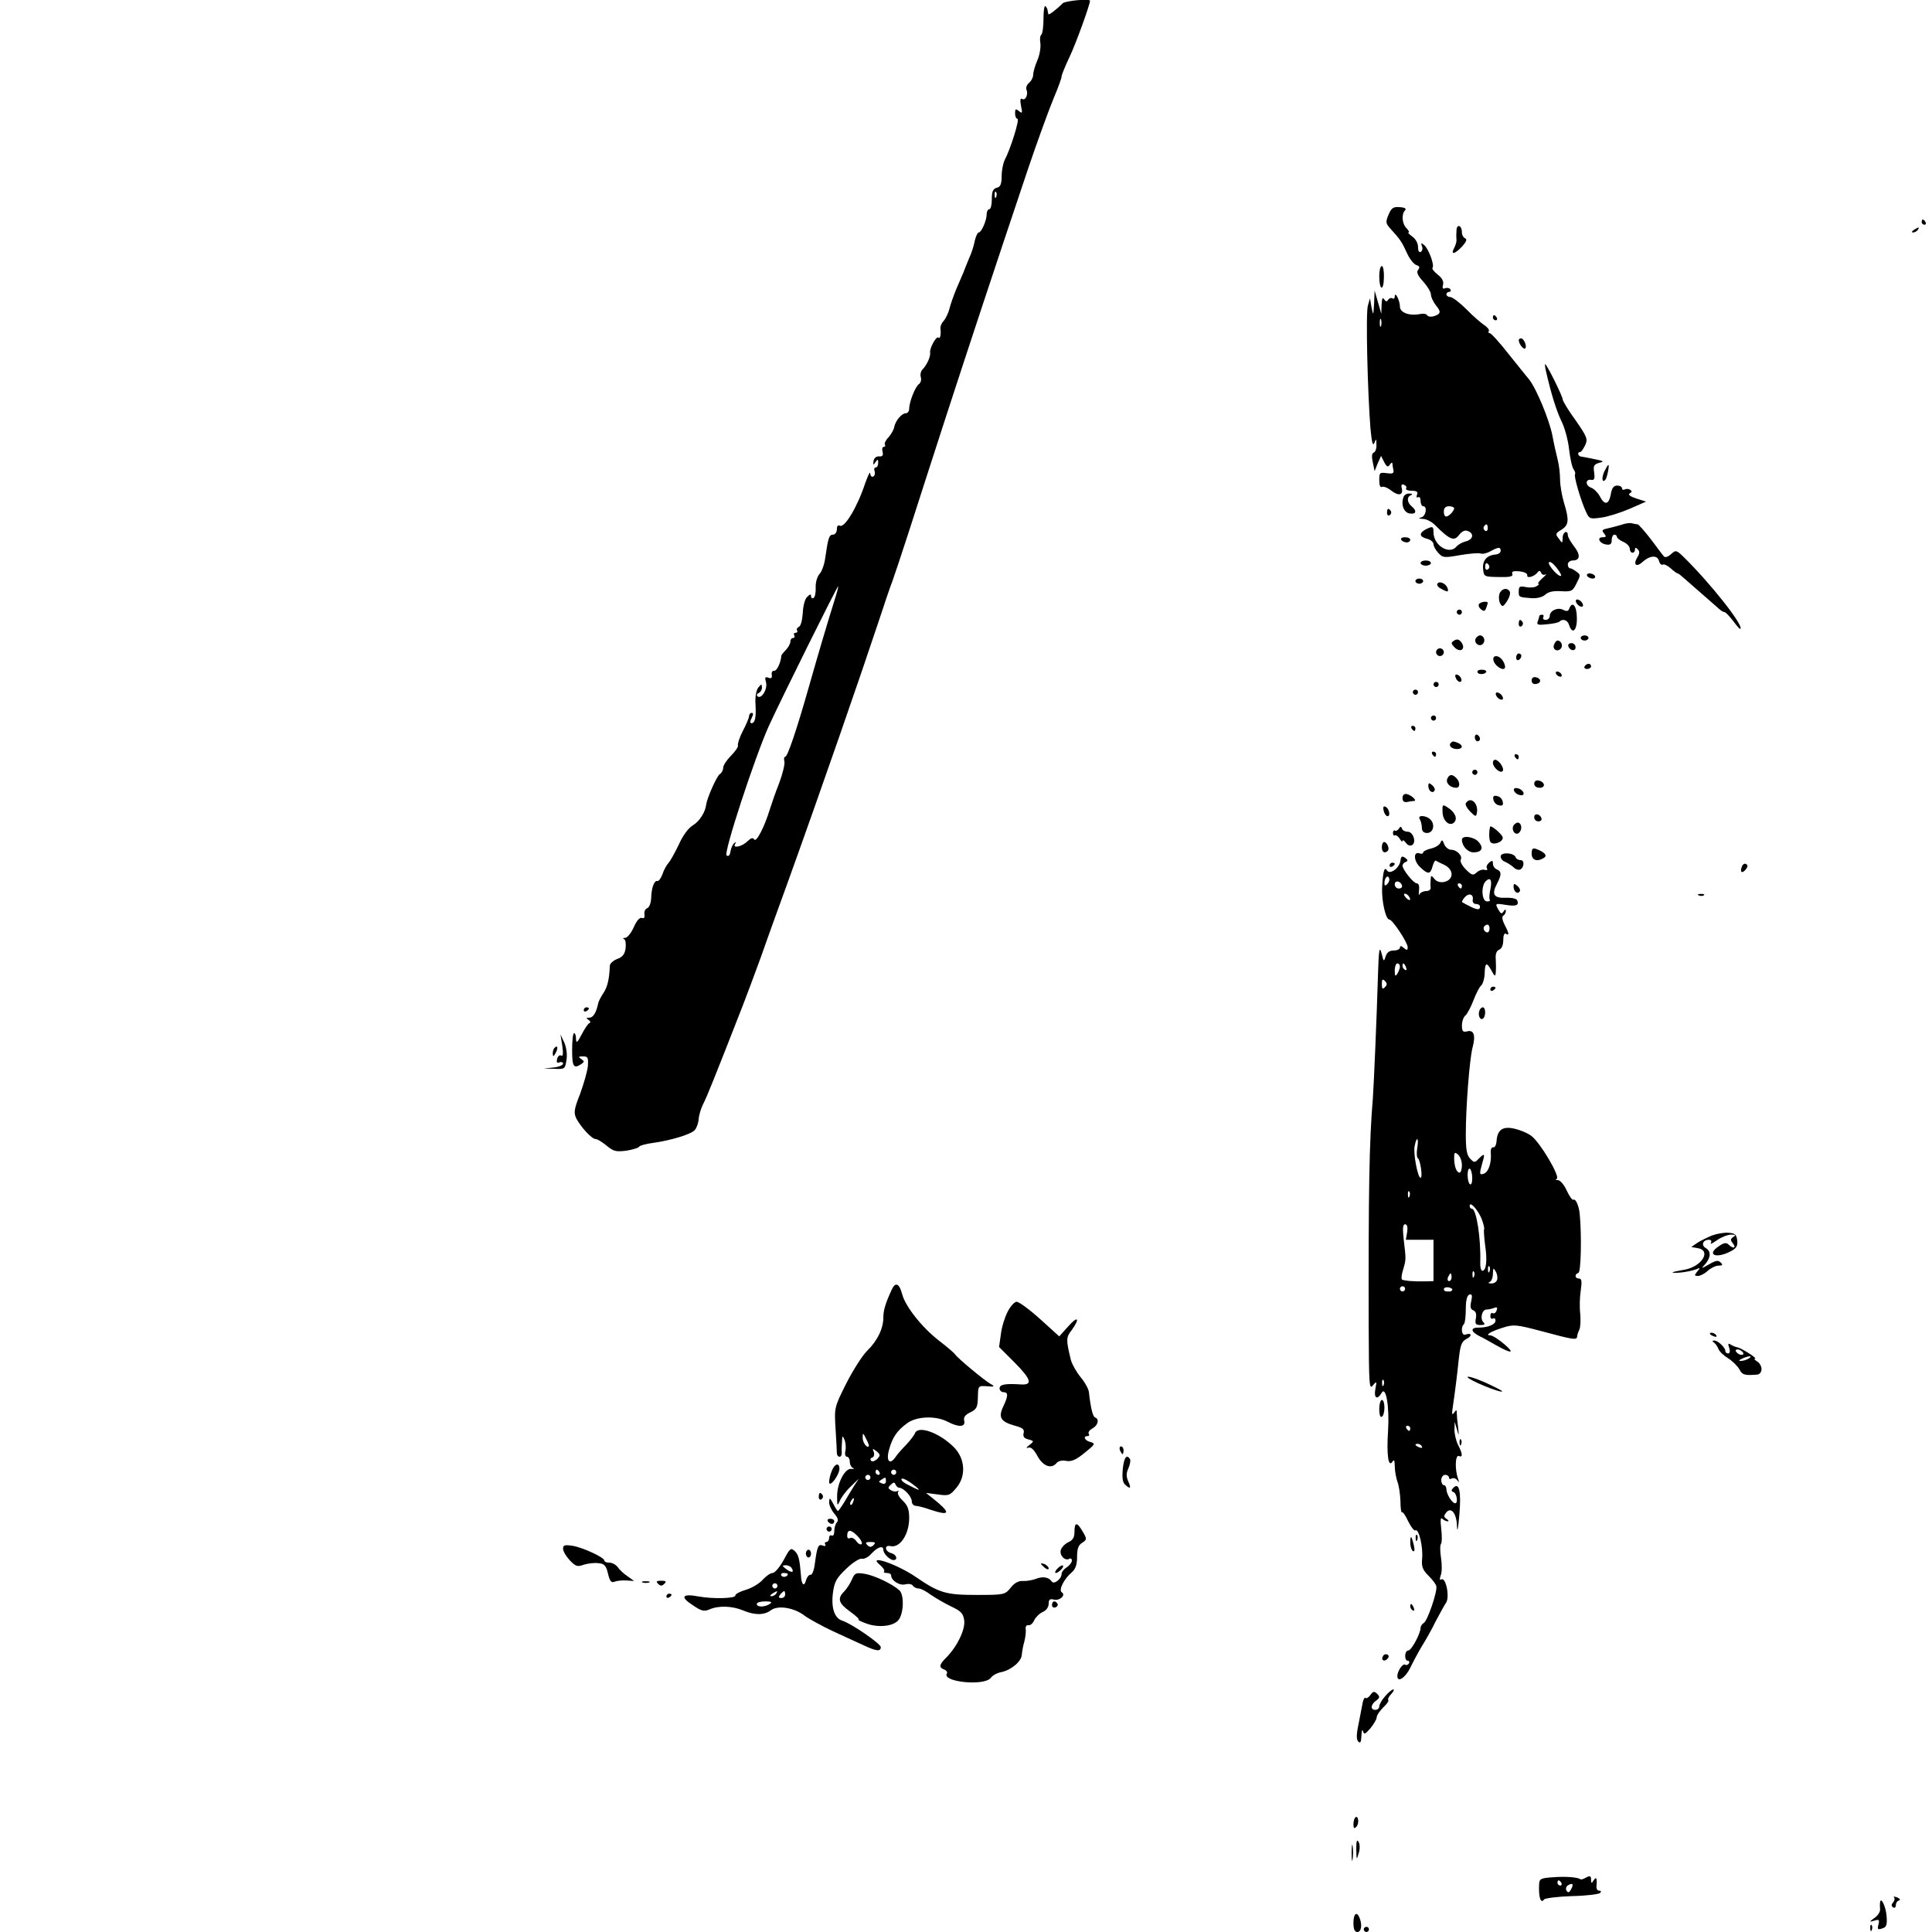 <?xml version="1.0" standalone="no"?>
<!DOCTYPE svg PUBLIC "-//W3C//DTD SVG 20010904//EN"
 "http://www.w3.org/TR/2001/REC-SVG-20010904/DTD/svg10.dtd">
<svg version="1.0" xmlns="http://www.w3.org/2000/svg"
 width="748pt" height="748pt" viewBox="0 0 748 748"
 preserveAspectRatio="xMidYMid meet">
<g transform="translate(0,748) scale(0.1,-0.1)"
fill="#000000" stroke="none">
<path d="M4114 7467 c-20 -21 -54 -47 -55 -42 -1 3 -2 9 -3 14 0 5 -4 13 -8
17 -5 4 -8 -18 -8 -49 0 -31 -4 -58 -8 -61 -5 -3 -7 -18 -4 -34 2 -16 -3 -46
-12 -66 -9 -21 -16 -46 -16 -56 0 -10 -7 -23 -15 -30 -9 -7 -14 -19 -11 -27 8
-19 -4 -44 -17 -36 -7 4 -8 -5 -4 -27 6 -28 5 -31 -8 -20 -13 10 -15 9 -15 -9
0 -11 4 -21 9 -21 10 0 -27 -118 -49 -159 -6 -12 -12 -40 -12 -63 0 -31 -5
-42 -19 -45 -15 -4 -19 -15 -19 -44 0 -22 -4 -39 -10 -39 -5 0 -10 -9 -10 -20
0 -23 -20 -70 -31 -70 -4 0 -11 -15 -15 -32 -3 -18 -13 -49 -22 -68 -8 -19
-18 -44 -22 -55 -5 -11 -17 -40 -28 -65 -10 -25 -22 -58 -26 -75 -4 -16 -14
-37 -22 -47 -9 -9 -14 -22 -13 -30 3 -23 -1 -42 -8 -35 -7 8 -34 -40 -32 -57
3 -15 -12 -48 -28 -65 -8 -7 -11 -21 -8 -31 3 -10 0 -22 -7 -27 -14 -9 -38
-69 -38 -96 0 -9 -6 -17 -13 -17 -16 0 -41 -30 -45 -54 -2 -10 -12 -28 -22
-39 -11 -11 -17 -24 -14 -29 3 -4 1 -8 -4 -8 -6 0 -8 -9 -5 -19 3 -14 0 -19
-13 -18 -11 1 -20 -6 -22 -18 -2 -16 -1 -17 7 -5 9 13 11 13 11 -2 0 -10 -4
-18 -10 -18 -5 0 -7 -6 -4 -14 3 -8 1 -17 -5 -21 -6 -3 -11 2 -12 12 0 10 -8
-7 -19 -37 -30 -92 -81 -177 -99 -165 -7 3 -11 -2 -11 -14 0 -12 -7 -21 -15
-21 -15 0 -19 -13 -30 -90 -3 -24 -13 -53 -22 -62 -9 -10 -16 -33 -15 -53 1
-19 -3 -37 -8 -40 -6 -3 -10 0 -10 7 0 9 -4 8 -15 -3 -9 -8 -16 -36 -17 -63
-2 -28 -8 -50 -15 -53 -7 -3 -10 -9 -7 -14 3 -5 0 -9 -6 -9 -6 0 -8 -4 -5 -10
3 -5 1 -10 -4 -10 -6 0 -11 -6 -11 -14 0 -8 -8 -22 -17 -32 -10 -10 -18 -20
-18 -23 -2 -27 -18 -60 -28 -58 -6 1 -11 -6 -9 -15 2 -13 -2 -16 -13 -12 -13
5 -15 2 -9 -19 6 -27 -20 -67 -34 -52 -4 4 -1 10 6 12 6 3 12 12 12 21 -1 15
-2 15 -15 -1 -8 -12 -12 -37 -10 -65 3 -50 -2 -72 -16 -72 -6 0 -5 9 1 20 7
14 7 20 0 20 -5 0 -10 -6 -10 -13 0 -6 -11 -32 -24 -57 -13 -25 -21 -50 -19
-56 2 -5 -10 -23 -27 -40 -16 -16 -30 -37 -30 -46 0 -9 -6 -21 -13 -25 -12 -7
-50 -94 -53 -118 -3 -29 -26 -65 -51 -80 -18 -11 -39 -39 -55 -75 -15 -31 -33
-64 -40 -71 -7 -8 -18 -27 -23 -43 -6 -16 -14 -28 -20 -27 -12 3 -23 -26 -24
-67 -1 -18 -7 -35 -15 -38 -8 -3 -13 -14 -11 -24 2 -12 -1 -17 -10 -14 -8 3
-20 -10 -31 -35 -10 -23 -25 -41 -33 -42 -9 0 -11 -3 -5 -5 6 -2 8 -18 6 -36
-3 -22 -12 -34 -33 -41 -15 -6 -28 -18 -28 -26 -2 -52 -9 -82 -25 -106 -10
-15 -19 -33 -20 -39 -7 -35 -19 -56 -34 -56 -13 0 -14 -2 -3 -9 7 -5 9 -10 3
-12 -5 -2 -19 -22 -30 -44 -17 -32 -21 -36 -22 -17 0 12 -3 22 -7 22 -5 0 -8
-29 -8 -65 0 -65 6 -74 35 -55 13 9 13 11 0 20 -12 8 -11 10 7 10 19 0 21 -4
19 -37 -2 -21 -16 -69 -30 -108 -24 -60 -25 -73 -15 -95 18 -34 60 -80 75 -80
7 0 26 -12 43 -26 27 -22 36 -24 76 -19 25 4 48 11 50 16 3 4 27 11 53 14 71
10 149 34 162 50 7 8 14 27 15 43 1 15 9 41 17 57 14 26 49 114 153 380 13 33
45 119 71 190 25 72 73 204 106 295 131 364 278 788 350 1005 22 66 45 136 53
155 7 19 38 112 68 205 30 94 94 292 142 440 86 264 175 534 313 945 38 113
84 238 101 279 17 40 31 78 31 85 0 6 14 40 31 76 24 50 79 202 79 217 0 9
-97 0 -106 -10z m-257 -749 c-3 -8 -6 -5 -6 6 -1 11 2 17 5 13 3 -3 4 -12 1
-19z m-627 -1565 c-23 -73 -60 -197 -100 -338 -47 -165 -81 -265 -90 -265 -4
0 -6 -8 -3 -19 2 -10 -7 -47 -20 -82 -14 -35 -30 -82 -37 -104 -20 -66 -52
-128 -60 -115 -5 8 -12 6 -25 -6 -21 -22 -60 -30 -49 -12 5 9 4 10 -4 3 -6 -5
-12 -20 -14 -32 -2 -14 -7 -20 -15 -15 -13 8 111 385 164 502 51 111 264 540
268 540 2 0 -5 -26 -15 -57z"/>
<path d="M5376 6649 c-12 -28 -11 -34 6 -53 40 -44 45 -52 64 -93 10 -24 27
-45 37 -49 13 -4 15 -9 8 -18 -8 -9 -3 -22 19 -46 17 -19 30 -41 30 -50 0 -10
9 -29 20 -43 16 -20 17 -27 8 -34 -19 -11 -37 -12 -43 -3 -3 5 -15 7 -28 4
-41 -8 -77 6 -77 29 0 24 -20 62 -20 39 0 -7 -4 -11 -9 -7 -5 3 -13 0 -17 -6
-4 -8 -9 -7 -15 2 -6 10 -9 3 -10 -21 l-1 -35 -13 45 -13 45 -2 -50 c-3 -48
-3 -48 -10 -15 l-6 35 -8 -28 c-9 -28 -1 -340 10 -477 5 -52 9 -69 15 -55 7
18 8 17 8 -7 1 -14 -4 -28 -10 -30 -8 -3 -9 -15 -4 -38 l7 -34 12 30 13 29 12
-24 c10 -19 15 -21 22 -10 5 8 9 10 10 4 0 -5 2 -17 4 -26 2 -12 -4 -14 -26
-11 -27 4 -29 2 -29 -27 0 -19 4 -30 10 -26 6 3 22 -3 36 -14 29 -23 48 -18
41 9 -3 13 0 17 9 13 8 -3 11 -9 8 -14 -3 -5 7 -9 21 -9 20 0 26 -4 21 -16 -3
-8 -2 -12 4 -9 6 3 10 -3 10 -14 0 -12 5 -21 10 -21 17 0 11 -38 -7 -43 -13
-3 -11 -5 6 -6 13 0 34 -11 46 -23 58 -58 75 -65 94 -39 11 14 23 20 34 15 25
-9 21 -33 -8 -40 -13 -3 -29 -12 -36 -20 -27 -33 -88 3 -89 54 0 25 -3 26 -31
12 -26 -15 -24 -28 6 -36 14 -3 25 -13 25 -21 0 -7 8 -23 19 -34 17 -19 23
-19 85 -8 36 6 72 9 79 6 7 -3 24 1 38 9 31 17 39 17 39 1 0 -7 -9 -13 -21
-14 -33 -3 -50 -23 -47 -56 3 -30 4 -30 61 -31 43 -1 56 2 52 12 -3 10 4 12
28 10 18 -2 31 -8 30 -15 -3 -14 27 -6 40 11 6 8 10 7 14 -2 2 -6 10 -10 16
-6 7 3 1 -4 -12 -15 -13 -12 -19 -21 -15 -21 5 0 2 -4 -6 -9 -8 -6 -27 -7 -42
-4 -24 5 -28 2 -28 -16 0 -23 -1 -23 50 -27 22 -1 42 4 53 14 12 11 32 15 61
13 41 -2 45 0 60 31 16 31 16 33 -1 45 -9 7 -20 13 -25 13 -4 0 -8 7 -8 15 0
8 9 15 19 15 29 0 31 22 5 55 -13 17 -24 36 -24 43 0 22 -20 12 -20 -10 -1
-23 -1 -23 -15 -3 -14 17 -13 20 10 34 29 18 31 37 10 105 -8 27 -15 67 -15
89 0 22 -4 56 -9 76 -5 20 -15 63 -21 96 -12 61 -63 183 -90 216 -8 10 -44 54
-79 98 -35 45 -68 81 -73 81 -5 0 -7 4 -4 8 3 5 -5 15 -17 23 -12 8 -44 35
-70 62 -26 26 -54 47 -62 47 -8 0 -15 5 -15 10 0 6 5 10 11 10 5 0 8 4 4 10
-3 5 -12 7 -20 4 -9 -4 -12 0 -8 14 3 13 -4 26 -21 39 -14 11 -23 23 -20 26 9
9 -15 74 -32 88 -12 10 -13 9 -9 -4 4 -8 2 -18 -4 -22 -7 -4 -11 4 -11 19 0
14 -9 31 -22 40 -12 9 -19 16 -15 16 5 0 1 7 -7 16 -18 17 -21 55 -6 70 6 6
-1 11 -21 12 -25 2 -32 -3 -43 -29z m-29 -431 c-3 -7 -5 -2 -5 12 0 14 2 19 5
13 2 -7 2 -19 0 -25z m283 -706 c0 -4 -5 -13 -12 -20 -18 -18 -28 -15 -28 8 0
13 7 20 20 20 11 0 20 -4 20 -8z m130 -78 c0 -8 -5 -12 -10 -9 -6 4 -8 11 -5
16 9 14 15 11 15 -7z m284 -183 c-8 -8 -53 42 -47 52 3 5 16 -4 28 -19 13 -16
21 -31 19 -33z m-279 40 c3 -5 1 -12 -5 -16 -5 -3 -10 1 -10 9 0 18 6 21 15 7z"/>
<path d="M7440 6620 c0 -5 5 -10 11 -10 5 0 7 5 4 10 -3 6 -8 10 -11 10 -2 0
-4 -4 -4 -10z"/>
<path d="M5639 6588 c-1 -13 -1 -29 0 -35 1 -7 -3 -22 -9 -33 -15 -28 2 -25
31 6 16 18 20 28 12 31 -7 3 -13 13 -13 23 0 28 -20 35 -21 8z"/>
<path d="M7410 6590 c-9 -6 -10 -10 -3 -10 6 0 15 5 18 10 8 12 4 12 -15 0z"/>
<path d="M5340 6411 c0 -56 17 -61 18 -6 1 25 -3 45 -8 45 -6 0 -10 -18 -10
-39z"/>
<path d="M5780 6250 c0 -5 5 -10 11 -10 5 0 7 5 4 10 -3 6 -8 10 -11 10 -2 0
-4 -4 -4 -10z"/>
<path d="M5880 6163 c0 -14 19 -38 25 -32 8 8 -5 39 -16 39 -5 0 -9 -3 -9 -7z"/>
<path d="M5985 6045 c20 -89 41 -155 60 -195 13 -25 26 -74 30 -110 4 -36 12
-71 18 -78 5 -7 7 -15 5 -18 -6 -5 22 -102 43 -147 12 -26 15 -27 58 -21 25 3
75 19 110 34 l64 28 -38 12 c-24 8 -33 15 -25 20 9 5 9 9 1 14 -6 4 -15 4 -21
1 -5 -3 -10 -1 -10 4 0 6 -8 11 -19 11 -14 0 -21 -10 -25 -36 -8 -39 -24 -41
-43 -4 -7 13 -22 28 -33 32 -24 9 -22 35 2 30 11 -1 13 5 10 29 -4 25 -1 31
19 37 21 5 19 7 -16 14 -22 5 -46 9 -52 10 -14 1 -18 18 -5 18 4 0 12 12 19
26 11 24 8 32 -37 97 -28 38 -50 75 -50 81 0 11 -56 125 -67 136 -2 3 -2 -9 2
-25z"/>
<path d="M6211 5654 c-11 -25 -8 -45 4 -32 7 7 17 58 12 58 -2 0 -9 -12 -16
-26z"/>
<path d="M5434 5556 c-11 -29 1 -61 24 -64 25 -4 29 10 7 28 -18 15 -19 37 -2
43 7 3 5 6 -6 6 -10 1 -20 -5 -23 -13z"/>
<path d="M5370 5494 c0 -8 5 -12 10 -9 6 4 8 11 5 16 -9 14 -15 11 -15 -7z"/>
<path d="M6280 5449 c-14 -4 -38 -11 -53 -14 -24 -5 -27 -8 -17 -20 10 -12 9
-15 -5 -15 -24 0 -13 -24 13 -28 17 -3 22 2 22 17 0 12 5 21 10 21 6 0 10 -4
10 -8 0 -5 11 -14 25 -20 14 -6 25 -18 25 -27 0 -8 5 -15 10 -15 6 0 10 5 10
12 0 9 3 9 11 1 8 -8 7 -17 -2 -31 -17 -28 -4 -40 20 -18 29 26 58 28 64 4 3
-11 10 -17 15 -14 5 3 18 -4 30 -14 12 -11 24 -20 27 -20 3 0 13 -8 23 -17 11
-10 43 -38 72 -63 29 -25 58 -51 65 -57 8 -7 17 -13 22 -13 4 0 19 -16 33 -34
14 -19 26 -33 28 -31 14 13 -116 177 -220 279 -28 27 -30 27 -49 10 -11 -10
-23 -14 -27 -8 -5 5 -27 35 -51 67 -24 31 -47 57 -51 57 -5 0 -14 2 -22 4 -7
2 -24 0 -38 -5z"/>
<path d="M5425 5390 c3 -5 13 -10 21 -10 8 0 14 5 14 10 0 6 -9 10 -21 10 -11
0 -17 -4 -14 -10z"/>
<path d="M5500 5300 c0 -5 9 -10 20 -10 11 0 20 5 20 10 0 6 -9 10 -20 10 -11
0 -20 -4 -20 -10z"/>
<path d="M6145 5250 c3 -5 13 -10 21 -10 8 0 12 5 9 10 -3 6 -13 10 -21 10 -8
0 -12 -4 -9 -10z"/>
<path d="M5480 5230 c0 -5 7 -10 15 -10 8 0 15 5 15 10 0 6 -7 10 -15 10 -8 0
-15 -4 -15 -10z"/>
<path d="M5565 5220 c-3 -5 3 -14 14 -19 26 -15 31 -14 25 3 -7 18 -32 28 -39
16z"/>
<path d="M5805 5180 c-3 -11 -2 -27 3 -36 8 -15 12 -14 27 9 9 14 14 31 10 37
-10 17 -33 11 -40 -10z"/>
<path d="M6102 5149 c2 -7 10 -15 17 -17 8 -3 12 1 9 9 -2 7 -10 15 -17 17 -8
3 -12 -1 -9 -9z"/>
<path d="M5726 5141 c-3 -5 0 -14 8 -20 11 -9 15 -8 20 5 3 8 6 18 6 20 0 8
-29 4 -34 -5z"/>
<path d="M6076 5125 c-4 -12 -10 -13 -24 -6 -21 11 -52 -3 -52 -24 0 -8 -7
-15 -16 -15 -8 0 -12 5 -9 10 3 6 1 10 -4 10 -6 0 -11 -2 -11 -4 0 -2 -3 -12
-6 -21 -6 -14 0 -16 35 -12 22 2 44 6 48 10 13 13 32 7 38 -13 12 -38 31 -22
30 27 0 46 -17 68 -29 38z"/>
<path d="M5640 5110 c0 -5 5 -10 10 -10 6 0 10 5 10 10 0 6 -4 10 -10 10 -5 0
-10 -4 -10 -10z"/>
<path d="M5880 5064 c0 -8 5 -12 10 -9 6 4 8 11 5 16 -9 14 -15 11 -15 -7z"/>
<path d="M5714 5009 c-10 -17 13 -36 27 -22 12 12 4 33 -11 33 -5 0 -12 -5
-16 -11z"/>
<path d="M6120 5010 c0 -5 7 -10 15 -10 8 0 15 5 15 10 0 6 -7 10 -15 10 -8 0
-15 -4 -15 -10z"/>
<path d="M5630 5000 c-13 -8 -13 -11 2 -27 23 -22 44 -5 26 20 -9 12 -17 14
-28 7z"/>
<path d="M6017 4985 c-8 -18 11 -31 25 -17 11 11 3 32 -12 32 -4 0 -10 -7 -13
-15z"/>
<path d="M6072 4978 c6 -18 28 -21 28 -4 0 9 -7 16 -16 16 -9 0 -14 -5 -12
-12z"/>
<path d="M5560 4955 c0 -8 7 -15 15 -15 8 0 15 7 15 15 0 8 -7 15 -15 15 -8 0
-15 -7 -15 -15z"/>
<path d="M5870 4934 c0 -8 5 -12 10 -9 6 3 10 10 10 16 0 5 -4 9 -10 9 -5 0
-10 -7 -10 -16z"/>
<path d="M5782 4924 c3 -19 34 -41 43 -32 4 3 2 16 -5 27 -13 25 -43 28 -38 5z"/>
<path d="M6135 4900 c-3 -5 1 -10 9 -10 9 0 16 5 16 10 0 6 -4 10 -9 10 -6 0
-13 -4 -16 -10z"/>
<path d="M5720 4879 c0 -11 27 -12 34 -1 2 4 -4 9 -15 9 -10 1 -19 -2 -19 -8z"/>
<path d="M6025 4870 c3 -5 11 -10 16 -10 6 0 7 5 4 10 -3 6 -11 10 -16 10 -6
0 -7 -4 -4 -10z"/>
<path d="M5636 4856 c3 -9 11 -16 16 -16 13 0 5 23 -10 28 -7 2 -10 -2 -6 -12z"/>
<path d="M5930 4845 c0 -10 7 -15 18 -13 21 4 19 22 -2 26 -10 2 -16 -3 -16
-13z"/>
<path d="M5550 4830 c0 -5 5 -10 10 -10 6 0 10 5 10 10 0 6 -4 10 -10 10 -5 0
-10 -4 -10 -10z"/>
<path d="M5470 4800 c0 -5 5 -10 10 -10 6 0 10 5 10 10 0 6 -4 10 -10 10 -5 0
-10 -4 -10 -10z"/>
<path d="M5792 4789 c2 -7 10 -15 17 -17 8 -3 12 1 9 9 -2 7 -10 15 -17 17 -8
3 -12 -1 -9 -9z"/>
<path d="M5540 4700 c0 -5 5 -10 10 -10 6 0 10 5 10 10 0 6 -4 10 -10 10 -5 0
-10 -4 -10 -10z"/>
<path d="M5465 4660 c3 -5 8 -10 11 -10 2 0 4 5 4 10 0 6 -5 10 -11 10 -5 0
-7 -4 -4 -10z"/>
<path d="M5710 4626 c0 -9 5 -16 10 -16 6 0 10 4 10 9 0 6 -4 13 -10 16 -5 3
-10 -1 -10 -9z"/>
<path d="M5617 4604 c-10 -11 3 -24 24 -24 23 0 25 15 3 24 -19 7 -19 7 -27 0z"/>
<path d="M5545 4560 c3 -5 8 -10 11 -10 2 0 4 5 4 10 0 6 -5 10 -11 10 -5 0
-7 -4 -4 -10z"/>
<path d="M5865 4550 c3 -5 8 -10 11 -10 2 0 4 5 4 10 0 6 -5 10 -11 10 -5 0
-7 -4 -4 -10z"/>
<path d="M5780 4527 c0 -18 28 -42 37 -33 9 8 -9 38 -25 44 -7 2 -12 -3 -12
-11z"/>
<path d="M5700 4490 c0 -5 5 -10 10 -10 6 0 10 5 10 10 0 6 -4 10 -10 10 -5 0
-10 -4 -10 -10z"/>
<path d="M5603 4464 c-6 -16 12 -34 35 -34 15 0 16 22 0 38 -16 16 -27 15 -35
-4z"/>
<path d="M5940 4446 c0 -10 9 -16 21 -16 24 0 21 23 -4 28 -10 2 -17 -3 -17
-12z"/>
<path d="M5530 4437 c0 -19 16 -31 24 -18 3 5 -1 14 -9 21 -12 10 -15 10 -15
-3z"/>
<path d="M5862 4418 c3 -7 13 -15 22 -16 12 -3 17 1 14 10 -3 7 -13 15 -22 16
-12 3 -17 -1 -14 -10z"/>
<path d="M5430 4390 c0 -12 6 -17 18 -15 9 2 21 4 27 4 13 1 -12 24 -30 27 -9
1 -15 -5 -15 -16z"/>
<path d="M5782 4384 c2 -11 11 -20 22 -22 13 -3 17 1 14 14 -2 11 -11 20 -22
22 -13 3 -17 -1 -14 -14z"/>
<path d="M5675 4370 c-3 -5 5 -20 17 -32 21 -21 23 -21 26 -5 7 37 -25 66 -43
37z"/>
<path d="M5585 4337 c0 -34 27 -59 45 -41 14 14 4 39 -24 57 -21 14 -22 13
-21 -16z"/>
<path d="M5357 4341 c3 -12 10 -21 15 -21 13 0 6 32 -9 37 -7 3 -9 -3 -6 -16z"/>
<path d="M5940 4316 c0 -9 7 -16 16 -16 9 0 14 5 12 12 -6 18 -28 21 -28 4z"/>
<path d="M5497 4308 c4 -7 8 -22 8 -33 0 -13 7 -20 20 -20 23 0 32 30 15 50
-16 19 -55 21 -43 3z"/>
<path d="M5862 4287 c-13 -15 1 -42 17 -33 13 9 15 33 2 40 -5 3 -13 0 -19 -7z"/>
<path d="M5416 4272 c-4 -7 -11 -10 -15 -8 -4 3 -8 -1 -8 -9 0 -8 4 -12 8 -9
4 2 12 -4 18 -13 6 -10 11 -14 11 -9 0 6 6 2 13 -7 7 -10 17 -13 24 -9 18 11
4 52 -17 52 -10 0 -20 5 -22 12 -3 9 -6 9 -12 0z"/>
<path d="M5769 4279 c-5 -22 -4 -50 1 -58 9 -16 51 -1 48 17 -3 13 -47 50 -49
41z"/>
<path d="M5660 4229 c0 -24 22 -49 45 -49 32 0 41 17 19 41 -18 20 -64 26 -64
8z"/>
<path d="M5577 4218 c-3 -9 -19 -19 -36 -23 -17 -4 -31 -11 -31 -15 0 -5 -6
-7 -14 -4 -25 9 -23 -30 2 -53 30 -29 40 -29 48 2 4 14 9 24 13 23 3 -2 18
-10 34 -17 17 -9 27 -22 27 -36 0 -30 -49 -42 -67 -17 -12 14 -13 14 -14 -4
-1 -10 -1 -25 0 -31 1 -7 -7 -13 -18 -13 -11 0 -22 -6 -25 -12 -3 -7 -4 -1 -2
15 2 16 -1 27 -9 27 -12 0 -55 53 -55 69 0 5 6 12 13 14 9 4 8 8 -3 16 -12 8
-16 6 -18 -12 -4 -28 -41 -55 -52 -37 -10 17 -16 -4 -19 -68 -2 -51 14 -122
28 -122 12 0 71 -89 71 -107 0 -13 -3 -13 -15 -3 -10 9 -15 9 -15 1 0 -6 -11
-11 -24 -11 -16 0 -26 -7 -31 -22 -7 -22 -8 -22 -15 7 -9 36 -12 22 -15 -80
-5 -170 -16 -425 -20 -480 -14 -164 -17 -360 -16 -874 1 -232 2 -253 16 -235
15 18 16 17 10 -13 -7 -36 7 -45 24 -16 17 30 31 -55 25 -147 -6 -92 1 -144
17 -119 6 10 9 5 9 -18 0 -17 5 -44 10 -59 6 -14 11 -49 12 -76 0 -27 3 -46 6
-43 3 3 14 -13 24 -35 11 -22 23 -38 28 -35 13 8 30 -63 26 -109 -3 -32 2 -44
25 -67 15 -15 29 -33 30 -41 4 -21 -34 -132 -48 -141 -7 -4 -13 -13 -13 -19 0
-22 -35 -87 -47 -88 -16 0 -17 -40 -2 -40 5 0 7 -5 4 -10 -4 -6 -10 -8 -15 -5
-9 6 -30 -25 -30 -44 0 -27 31 -7 50 32 11 23 31 60 44 82 14 22 39 66 55 99
17 32 34 63 39 70 16 21 0 102 -18 91 -6 -4 -7 2 -2 16 5 12 5 42 1 68 -4 25
-4 49 0 54 4 4 4 30 1 57 -4 35 -3 47 4 40 5 -5 15 -10 21 -10 5 0 4 4 -4 9
-12 8 -12 12 -2 25 20 24 41 -4 42 -56 1 -24 5 -2 9 47 8 92 -1 129 -24 104
-8 -8 -8 -13 2 -16 12 -5 18 -43 6 -43 -12 0 -33 34 -34 53 0 9 -4 17 -10 17
-5 0 -10 9 -10 20 0 11 7 20 15 20 8 0 15 -5 15 -11 0 -5 5 -7 11 -3 6 3 16 0
21 -7 7 -10 8 -9 3 6 -13 36 -11 93 3 88 16 -7 15 8 -3 43 -8 16 -14 43 -14
59 l1 30 9 -30 c7 -26 8 -25 4 10 -3 22 -5 47 -5 55 0 13 -1 13 -11 0 -7 -11
-9 -4 -4 25 10 70 16 118 23 185 6 53 11 66 29 76 24 11 21 26 -3 17 -15 -6
-20 27 -6 41 4 4 7 31 7 59 0 33 5 52 14 55 10 3 12 -3 7 -26 -5 -21 -3 -31 8
-35 10 -4 13 -15 10 -31 -4 -22 -1 -26 18 -26 16 0 19 3 11 11 -14 14 -5 49
12 49 8 0 21 3 29 6 12 5 15 2 10 -10 -3 -9 -10 -13 -15 -10 -5 3 -9 -2 -9
-11 0 -9 5 -13 10 -10 6 3 10 0 10 -8 0 -15 -29 -27 -67 -27 -31 0 -29 -16 5
-33 15 -7 43 -23 62 -34 62 -35 77 -34 35 2 -22 19 -47 35 -55 35 -23 0 1 15
49 30 41 13 52 12 150 -14 123 -33 135 -35 137 -21 0 6 4 18 9 28 4 10 5 37 3
61 -3 24 -2 64 2 90 5 35 4 46 -7 46 -16 0 -18 17 -2 22 10 3 13 145 5 228 -3
32 -16 61 -25 55 -4 -2 -15 14 -25 35 -10 23 -25 40 -34 41 -9 0 -12 3 -5 5
15 7 -64 141 -98 166 -14 11 -43 23 -65 28 -46 11 -67 -4 -70 -48 -1 -15 -7
-26 -13 -24 -7 1 -11 -9 -9 -25 2 -37 -9 -70 -27 -77 -18 -6 -18 -2 -6 42 11
36 9 39 -14 16 -15 -16 -18 -16 -33 0 -13 13 -17 35 -17 94 0 105 14 288 26
336 13 48 5 70 -21 63 -16 -4 -20 0 -20 23 0 15 6 33 14 39 7 6 21 33 31 59
10 26 23 52 30 57 6 6 12 25 13 44 1 45 7 48 26 14 13 -24 15 -25 17 -8 1 11
1 34 0 51 -2 21 3 33 13 37 10 4 16 18 16 37 0 18 4 29 10 25 14 -9 13 1 -5
35 -9 18 -11 31 -5 35 6 3 10 12 10 18 0 8 -3 7 -9 -2 -7 -11 -11 -9 -21 9
-12 22 -11 23 27 17 42 -7 55 -3 47 17 -3 7 -21 11 -44 10 -46 -2 -56 13 -35
53 19 36 19 49 0 57 -8 3 -15 13 -15 22 0 13 -3 14 -15 4 -8 -7 -12 -17 -8
-22 3 -6 0 -8 -8 -6 -8 3 -22 -1 -31 -9 -15 -14 -20 -12 -43 11 -14 14 -23 31
-20 37 9 14 -14 39 -37 39 -10 0 -22 10 -27 22 -6 17 -9 18 -14 6z m-206 -161
c-8 -8 -11 -7 -11 4 0 20 13 34 18 19 3 -7 -1 -17 -7 -23z m399 -21 c-4 -19
-5 -37 -2 -40 3 -4 -2 -6 -11 -6 -20 0 -24 59 -5 78 18 18 26 5 18 -32z m-342
16 c2 -7 -3 -12 -12 -12 -9 0 -16 7 -16 16 0 17 22 14 28 -4z m232 -2 c0 -5
-2 -10 -4 -10 -3 0 -8 5 -11 10 -3 6 -1 10 4 10 6 0 11 -4 11 -10z m-205 -41
c11 -16 1 -19 -13 -3 -7 8 -8 14 -3 14 5 0 13 -5 16 -11z m247 -13 c-2 -9 4
-16 13 -16 8 0 15 -4 15 -10 0 -17 -16 -13 -69 17 -2 2 2 10 9 18 16 19 36 14
32 -9z m65 -111 c0 -8 -4 -15 -8 -15 -11 0 -20 16 -12 24 11 11 20 7 20 -9z
m-347 -147 c0 -7 -5 -20 -10 -28 -8 -12 -10 -9 -10 13 0 15 5 27 10 27 6 0 10
-6 10 -12z m24 -4 c3 -8 2 -12 -4 -9 -6 3 -10 10 -10 16 0 14 7 11 14 -7z
m-82 -76 c-9 -9 -12 -7 -12 12 0 19 3 21 12 12 9 -9 9 -15 0 -24z m125 -623
c-3 -19 -2 -37 3 -40 9 -6 19 -75 10 -75 -11 0 -29 94 -23 123 8 40 17 33 10
-8z m173 -66 c0 -16 -4 -29 -9 -29 -12 0 -21 25 -21 57 0 21 2 24 15 13 8 -7
15 -25 15 -41z m40 -50 c0 -39 -17 -29 -18 11 0 17 4 28 9 25 5 -4 9 -20 9
-36z m-243 -71 c-3 -8 -6 -5 -6 6 -1 11 2 17 5 13 3 -3 4 -12 1 -19z m279 -86
c7 -19 12 -37 10 -41 -2 -3 0 -32 4 -63 9 -60 4 -98 -11 -98 -5 0 -9 15 -8 33
3 92 -15 207 -32 207 -5 0 -9 5 -9 11 0 20 30 -12 46 -49z m-288 -52 l-5 -30
54 0 53 0 0 -80 0 -80 -32 -1 c-41 -1 -81 2 -90 7 -3 2 -2 19 4 37 12 41 12
40 3 115 -5 46 -4 62 5 62 8 0 11 -11 8 -30z m319 -152 c-3 -8 -6 -5 -6 6 -1
11 2 17 5 13 3 -3 4 -12 1 -19z m29 -34 c-3 -8 -13 -14 -23 -13 -11 0 -13 3
-5 6 6 2 12 17 12 31 1 24 2 25 11 9 6 -10 8 -25 5 -33z m-89 14 c-3 -8 -6 -5
-6 6 -1 11 2 17 5 13 3 -3 4 -12 1 -19z m-87 -3 c0 -8 -4 -15 -10 -15 -5 0 -7
7 -4 15 4 8 8 15 10 15 2 0 4 -7 4 -15z m-180 -45 c0 -5 -4 -10 -10 -10 -5 0
-10 5 -10 10 0 6 5 10 10 10 6 0 10 -4 10 -10z m183 -3 c-2 -4 -5 -7 -8 -7 -3
0 -9 0 -15 0 -5 0 -10 4 -10 9 0 5 8 8 18 7 9 -2 16 -6 15 -9z m-266 -369 c-3
-8 -6 -5 -6 6 -1 11 2 17 5 13 3 -3 4 -12 1 -19z m103 -168 c0 -5 -2 -10 -4
-10 -3 0 -8 5 -11 10 -3 6 -1 10 4 10 6 0 11 -4 11 -10z m45 -70 c3 -6 -1 -7
-9 -4 -18 7 -21 14 -7 14 6 0 13 -4 16 -10z"/>
<path d="M5350 4200 c0 -19 11 -26 23 -14 8 8 -3 34 -14 34 -5 0 -9 -9 -9 -20z"/>
<path d="M5930 4175 c0 -26 22 -33 48 -16 14 9 2 22 -30 34 -14 5 -18 1 -18
-18z"/>
<path d="M5810 4164 c0 -8 8 -18 18 -21 9 -4 23 -13 31 -20 7 -8 18 -12 25
-10 17 6 20 37 3 37 -9 0 -17 5 -19 11 -6 18 -58 21 -58 3z"/>
<path d="M5380 4129 c0 -5 5 -7 10 -4 6 3 10 8 10 11 0 2 -4 4 -10 4 -5 0 -10
-5 -10 -11z"/>
<path d="M6744 4125 c-9 -22 1 -29 15 -11 8 10 9 16 1 21 -5 3 -13 -1 -16 -10z"/>
<path d="M5860 4047 c0 -19 16 -31 24 -18 3 5 -1 14 -9 21 -12 10 -15 10 -15
-3z"/>
<path d="M6578 4013 c7 -3 16 -2 19 1 4 3 -2 6 -13 5 -11 0 -14 -3 -6 -6z"/>
<path d="M5770 3649 c0 -5 5 -7 10 -4 6 3 10 8 10 11 0 2 -4 4 -10 4 -5 0 -10
-5 -10 -11z"/>
<path d="M2260 3569 c0 -5 5 -7 10 -4 6 3 10 8 10 11 0 2 -4 4 -10 4 -5 0 -10
-5 -10 -11z"/>
<path d="M5728 3568 c-7 -18 2 -39 13 -32 12 7 12 44 0 44 -5 0 -11 -6 -13
-12z"/>
<path d="M2177 3431 c4 -29 3 -42 -4 -38 -6 4 -13 -2 -16 -12 -3 -14 -1 -18 9
-14 8 3 14 0 14 -5 0 -6 -17 -13 -37 -15 l-38 -4 41 -1 c40 -2 42 -1 47 33 4
21 0 49 -8 68 l-15 32 7 -44z"/>
<path d="M2147 3423 c-4 -3 -7 -13 -7 -22 1 -13 3 -13 11 2 11 19 8 33 -4 20z"/>
<path d="M6629 2697 c-19 -8 -46 -21 -58 -29 l-23 -16 23 -4 c57 -8 19 -72
-50 -84 -53 -9 -62 -14 -16 -11 22 2 49 8 60 12 18 8 19 7 6 -8 -12 -15 -11
-17 3 -17 9 0 26 9 38 20 12 11 31 20 42 20 16 0 17 3 8 12 -10 10 -19 8 -45
-7 -32 -18 -32 -18 -14 2 21 25 22 49 1 61 -19 11 -11 32 12 32 9 0 12 -5 8
-12 -4 -7 6 -2 23 10 17 12 42 22 55 22 17 0 20 -2 9 -9 -12 -8 -12 -12 -2
-25 15 -18 1 -22 -16 -5 -9 9 -18 8 -37 -5 -51 -33 -14 -51 44 -21 23 12 28
21 26 42 -3 23 -8 28 -32 30 -16 2 -45 -3 -65 -10z"/>
<path d="M3453 2488 c-25 -54 -33 -81 -33 -109 0 -42 -22 -89 -63 -129 -19
-19 -55 -76 -81 -127 -46 -92 -46 -93 -41 -175 3 -46 5 -89 5 -95 0 -7 5 -13
11 -13 5 0 9 8 8 18 -1 9 0 28 1 42 1 23 2 23 10 5 4 -11 6 -30 3 -42 -3 -13
0 -23 6 -23 6 0 11 -9 11 -19 0 -11 6 -22 13 -25 6 -3 4 -4 -7 -3 -25 3 -56
-57 -55 -108 0 -35 1 -37 10 -17 5 13 23 38 41 55 l33 32 -19 -29 c-10 -16
-27 -44 -38 -63 -11 -18 -22 -33 -24 -33 -2 0 -10 12 -18 28 -13 24 -15 25
-16 6 0 -12 9 -31 20 -44 14 -16 17 -27 10 -34 -5 -5 -10 -21 -10 -34 0 -13
-4 -20 -10 -17 -5 3 -10 -1 -10 -9 0 -9 -5 -16 -11 -16 -5 0 -7 -4 -4 -10 3
-6 -1 -7 -9 -4 -18 7 -22 -2 -31 -68 -3 -27 -11 -47 -17 -45 -6 1 -14 -9 -18
-23 -7 -25 -17 -15 -19 20 -5 63 -9 79 -23 94 -16 15 -19 13 -44 -34 -15 -27
-34 -50 -43 -50 -8 0 -25 -12 -38 -26 -12 -14 -41 -32 -65 -39 -24 -7 -42 -17
-41 -22 2 -12 -86 -14 -142 -4 -64 12 -73 -1 -24 -33 35 -24 45 -26 66 -17 34
15 87 14 130 -4 45 -19 82 -19 108 1 27 20 90 10 131 -22 18 -13 67 -40 110
-60 44 -20 97 -45 120 -55 47 -22 64 -24 64 -6 0 13 -112 90 -148 102 -31 9
-45 49 -37 110 6 42 14 56 53 93 25 24 52 40 59 37 8 -2 25 6 37 20 24 26 46
33 46 14 0 -14 25 -39 39 -39 19 0 12 22 -9 27 -25 7 -27 33 -2 27 36 -8 72
45 72 109 0 33 -6 49 -25 67 -13 12 -22 27 -18 33 3 6 2 7 -3 4 -6 -3 -16 -2
-24 3 -13 8 -13 11 -1 22 11 10 14 10 18 1 3 -7 9 -13 14 -13 17 0 49 -34 49
-52 0 -10 7 -18 15 -18 8 0 35 -7 60 -16 76 -25 77 -11 5 46 l-25 20 46 -6
c42 -6 47 -4 72 26 38 45 34 113 -10 157 -57 57 -140 86 -151 53 -3 -7 -18
-27 -34 -44 -17 -17 -36 -39 -43 -50 -21 -29 -35 -11 -23 31 13 48 31 74 69
102 37 28 112 31 159 6 42 -22 69 -20 63 4 -3 14 3 23 24 33 24 12 28 19 29
58 1 45 1 45 35 43 30 -3 32 -1 14 9 -26 15 -128 100 -137 114 -4 6 -32 30
-62 53 -66 51 -131 133 -143 180 -11 42 -26 49 -40 19z m-89 -607 c-7 -9 -24
13 -24 32 0 21 1 21 13 -3 8 -14 12 -27 11 -29z m32 -50 c-9 -8 -19 -11 -23
-7 -5 5 -3 11 4 13 7 2 9 12 6 21 -6 15 -5 15 11 3 15 -13 15 -16 2 -30z m9
-51 c3 -5 1 -10 -4 -10 -6 0 -11 5 -11 10 0 6 2 10 4 10 3 0 8 -4 11 -10z m65
0 c0 -5 -4 -10 -10 -10 -5 0 -10 5 -10 10 0 6 5 10 10 10 6 0 10 -4 10 -10z
m-100 -20 c0 -5 -4 -10 -10 -10 -5 0 -10 5 -10 10 0 6 5 10 10 10 6 0 10 -4
10 -10z m60 -15 c0 -9 -6 -12 -16 -8 -13 5 -13 7 -2 14 17 11 18 11 18 -6z
m115 -20 c22 -18 15 -17 -27 5 -16 7 -28 17 -28 22 0 10 25 -3 55 -27z m-242
-60 c-3 -9 -8 -14 -10 -11 -3 3 -2 9 2 15 9 16 15 13 8 -4z m33 -163 c-4 -4
-14 1 -21 12 -8 10 -18 15 -24 11 -6 -3 -11 0 -11 8 0 26 13 27 38 2 14 -14
22 -29 18 -33z m46 -4 c-9 -9 -15 -9 -24 0 -9 9 -7 12 12 12 19 0 21 -3 12
-12z m-317 -89 c11 -17 0 -20 -21 -4 -17 13 -17 14 -2 15 9 0 20 -5 23 -11z
m-15 -23 c0 -11 -19 -15 -25 -6 -3 5 1 10 9 10 9 0 16 -2 16 -4z m-40 -46 c0
-5 -4 -10 -10 -10 -5 0 -10 5 -10 10 0 6 5 10 10 10 6 0 10 -4 10 -10z m-5
-30 c-3 -5 -12 -10 -18 -10 -7 0 -6 4 3 10 19 12 23 12 15 0z m35 -3 c0 -8 -7
-14 -15 -14 -11 0 -12 4 -4 14 6 7 13 13 15 13 2 0 4 -6 4 -13z m-60 -37 c-20
-13 -50 -13 -50 0 0 6 15 10 33 10 24 0 28 -3 17 -10z"/>
<path d="M3901 2401 c-11 -21 -23 -60 -26 -87 l-7 -49 62 -62 c63 -64 69 -86
22 -83 -59 4 -82 0 -82 -15 0 -8 7 -15 15 -15 19 0 19 -14 -1 -56 -20 -42 -9
-59 46 -74 30 -8 37 -14 33 -29 -3 -13 2 -20 19 -24 22 -6 22 -7 3 -22 -12 -9
-14 -13 -4 -10 10 4 21 -6 35 -31 21 -40 54 -53 74 -29 7 9 22 12 38 9 20 -4
38 4 71 31 41 33 43 36 23 42 -22 5 -31 23 -11 23 5 0 8 4 4 9 -3 6 4 15 15
21 21 11 27 36 10 42 -9 3 -17 35 -24 97 -1 13 -16 40 -33 60 -16 20 -33 50
-37 66 -19 78 -19 87 3 115 34 47 24 57 -13 15 l-35 -39 -74 67 c-41 37 -82
67 -91 67 -8 0 -24 -17 -35 -39z"/>
<path d="M6620 2316 c0 -2 7 -7 16 -10 8 -3 12 -2 9 4 -6 10 -25 14 -25 6z"/>
<path d="M6636 2282 c6 -4 13 -15 17 -24 3 -10 20 -26 38 -37 17 -11 36 -30
43 -42 11 -22 20 -25 69 -21 10 1 17 10 17 22 0 10 -8 24 -17 29 -10 6 -13 11
-8 11 11 0 -54 42 -70 44 -5 1 -16 5 -24 10 -10 7 -12 4 -6 -13 4 -12 2 -21
-4 -21 -6 0 -11 4 -11 9 0 14 -29 41 -43 41 -8 0 -9 -3 -1 -8z m114 -43 c0 -4
-7 -6 -15 -3 -8 4 -15 10 -15 15 0 4 7 6 15 3 8 -4 15 -10 15 -15z m20 -19
c-8 -5 -22 -9 -30 -9 -10 0 -8 3 5 9 27 12 43 12 25 0z"/>
<path d="M5682 2148 c4 -11 127 -62 134 -55 2 2 -28 17 -67 35 -39 17 -69 26
-67 20z"/>
<path d="M5340 2024 c0 -21 4 -33 10 -29 6 3 10 19 10 36 0 16 -4 29 -10 29
-5 0 -10 -16 -10 -36z"/>
<path d="M5651 1894 c0 -11 3 -14 6 -6 3 7 2 16 -1 19 -3 4 -6 -2 -5 -13z"/>
<path d="M4336 1865 c4 -8 8 -15 10 -15 2 0 4 7 4 15 0 8 -4 15 -10 15 -5 0
-7 -7 -4 -15z"/>
<path d="M4347 1793 c-3 -31 -1 -51 8 -60 21 -20 26 -16 13 12 -8 19 -8 31 1
51 6 14 9 30 6 35 -13 20 -23 7 -28 -38z"/>
<path d="M3220 1784 c-6 -14 -10 -33 -10 -42 1 -24 39 26 40 51 0 26 -19 21
-30 -9z"/>
<path d="M3170 1684 c0 -8 5 -12 10 -9 6 4 8 11 5 16 -9 14 -15 11 -15 -7z"/>
<path d="M3205 1590 c3 -5 10 -10 16 -10 5 0 9 5 9 10 0 6 -7 10 -16 10 -8 0
-12 -4 -9 -10z"/>
<path d="M4160 1550 c0 -22 -6 -33 -24 -41 -13 -6 -26 -20 -29 -30 -6 -21 17
-44 33 -34 5 3 10 0 10 -7 0 -7 -9 -19 -20 -26 -11 -7 -20 -18 -20 -26 0 -19
-30 -42 -38 -29 -11 17 -35 21 -62 10 -14 -5 -36 -9 -50 -8 -17 1 -33 -8 -47
-26 -22 -27 -25 -28 -130 -28 -121 0 -146 7 -238 70 -75 51 -190 89 -138 46
12 -10 19 -21 16 -25 -4 -3 1 -6 10 -6 10 0 17 -4 17 -9 0 -20 32 -41 55 -35
12 3 26 1 29 -5 4 -6 14 -11 22 -11 9 0 30 -11 47 -24 18 -12 53 -33 78 -45
39 -18 48 -27 52 -54 5 -35 -27 -102 -70 -145 -27 -27 -29 -38 -7 -46 8 -3 13
-10 10 -15 -21 -33 145 -50 170 -17 6 9 24 19 40 22 39 8 78 41 80 67 1 12 5
36 10 52 4 17 7 38 5 48 -1 10 3 16 10 15 8 -2 18 7 23 19 6 12 20 26 33 32
14 6 23 19 23 32 0 16 5 20 20 16 22 -6 48 17 31 28 -14 8 9 53 38 77 15 13
21 30 21 60 0 32 5 46 20 55 18 12 19 14 2 43 -22 38 -32 38 -32 0z"/>
<path d="M3200 1560 c0 -5 5 -10 10 -10 6 0 10 5 10 10 0 6 -4 10 -10 10 -5 0
-10 -4 -10 -10z"/>
<path d="M5481 1524 c0 -11 3 -14 6 -6 3 7 2 16 -1 19 -3 4 -6 -2 -5 -13z"/>
<path d="M5460 1507 c0 -14 5 -29 10 -32 7 -4 8 3 4 22 -9 38 -14 42 -14 10z"/>
<path d="M2180 1484 c0 -10 12 -30 26 -45 23 -24 30 -26 54 -17 16 5 41 8 57
6 23 -2 30 -10 37 -41 7 -29 13 -36 25 -31 9 4 30 6 46 5 l30 -2 -25 18 c-14
9 -31 25 -38 35 -7 10 -22 18 -33 18 -10 0 -19 3 -19 8 0 12 -82 50 -122 57
-32 5 -38 3 -38 -11z"/>
<path d="M3120 1465 c0 -8 5 -15 10 -15 6 0 10 7 10 15 0 8 -4 15 -10 15 -5 0
-10 -7 -10 -15z"/>
<path d="M4030 1426 c0 -2 7 -9 15 -16 9 -7 15 -8 15 -2 0 5 -7 12 -15 16 -8
3 -15 4 -15 2z"/>
<path d="M4092 1405 c-7 -8 -9 -15 -4 -15 5 0 15 7 22 15 16 19 -1 19 -18 0z"/>
<path d="M3298 1364 c-7 -16 -21 -37 -30 -46 -27 -27 -22 -45 24 -78 22 -16
37 -30 32 -30 -5 -1 9 -8 31 -16 44 -16 100 -11 121 11 23 22 26 100 6 118
-28 25 -97 58 -136 64 -32 5 -37 3 -48 -23z"/>
<path d="M2488 1353 c6 -2 18 -2 25 0 6 3 1 5 -13 5 -14 0 -19 -2 -12 -5z"/>
<path d="M2548 1348 c9 -9 15 -9 24 0 9 9 7 12 -12 12 -19 0 -21 -3 -12 -12z"/>
<path d="M2580 1299 c0 -5 5 -7 10 -4 6 3 10 8 10 11 0 2 -4 4 -10 4 -5 0 -10
-5 -10 -11z"/>
<path d="M4073 1266 c0 -8 6 -12 14 -9 7 3 10 9 7 14 -8 14 -21 11 -21 -5z"/>
<path d="M5460 1261 c0 -6 4 -13 10 -16 6 -3 7 1 4 9 -7 18 -14 21 -14 7z"/>
<path d="M5355 1069 c-10 -15 3 -25 16 -12 7 7 7 13 1 17 -6 3 -14 1 -17 -5z"/>
<path d="M5363 913 c-13 -14 -23 -32 -23 -40 0 -7 -7 -13 -15 -13 -20 0 -19
20 3 36 14 10 15 15 4 26 -11 11 -16 10 -26 -4 -7 -10 -16 -15 -19 -12 -3 4
-8 -4 -11 -17 -2 -13 -10 -50 -16 -83 -9 -42 -9 -61 -1 -69 8 -8 11 -1 12 24
1 18 3 26 6 17 4 -15 8 -13 29 11 13 16 24 35 24 42 0 8 12 25 25 38 14 13 23
26 20 29 -3 3 2 14 12 24 9 10 12 18 7 17 -5 0 -19 -12 -31 -26z"/>
<path d="M5248 444 c-5 -4 -8 -16 -8 -28 0 -14 3 -17 11 -9 6 6 9 19 7 28 -1
9 -6 13 -10 9z"/>
<path d="M5251 320 c1 -42 1 -43 9 -16 6 17 5 36 0 45 -7 11 -9 3 -9 -29z"/>
<path d="M5233 305 c0 -27 2 -38 4 -22 2 15 2 37 0 50 -2 12 -4 0 -4 -28z"/>
<path d="M6013 212 c-46 -3 -53 -6 -54 -25 -3 -51 6 -80 19 -61 4 5 52 11 107
13 55 1 104 7 110 12 5 6 4 9 -4 9 -7 0 -11 8 -10 18 3 30 -1 38 -11 22 -8
-13 -10 -12 -10 3 0 14 -4 16 -19 8 -10 -6 -20 -9 -22 -7 -9 8 -58 12 -106 8z
m32 -22 c3 -5 1 -10 -4 -10 -6 0 -11 5 -11 10 0 6 2 10 4 10 3 0 8 -4 11 -10z
m37 -26 c-7 -12 -11 -13 -17 -4 -4 7 -2 16 6 21 18 11 23 4 11 -17z"/>
<path d="M7333 134 c4 -4 2 -13 -4 -20 -7 -8 -7 -14 1 -19 5 -3 10 0 10 9 0 8
5 16 12 18 7 3 4 7 -7 12 -11 4 -16 4 -12 0z"/>
<path d="M7279 115 c-1 -6 -1 -17 0 -27 1 -9 -8 -24 -21 -33 -22 -16 -22 -17
-1 -11 18 6 20 3 16 -14 -6 -21 -3 -23 20 -14 11 4 14 17 11 47 -3 37 -22 75
-25 52z"/>
<path d="M5240 35 c0 -24 5 -35 15 -35 15 0 20 26 9 54 -11 28 -24 17 -24 -19z"/>
<path d="M7241 14 c0 -11 3 -14 6 -6 3 7 2 16 -1 19 -3 4 -6 -2 -5 -13z"/>
<path d="M5280 10 c0 -5 5 -10 10 -10 6 0 10 5 10 10 0 6 -4 10 -10 10 -5 0
-10 -4 -10 -10z"/>
</g>
</svg>
